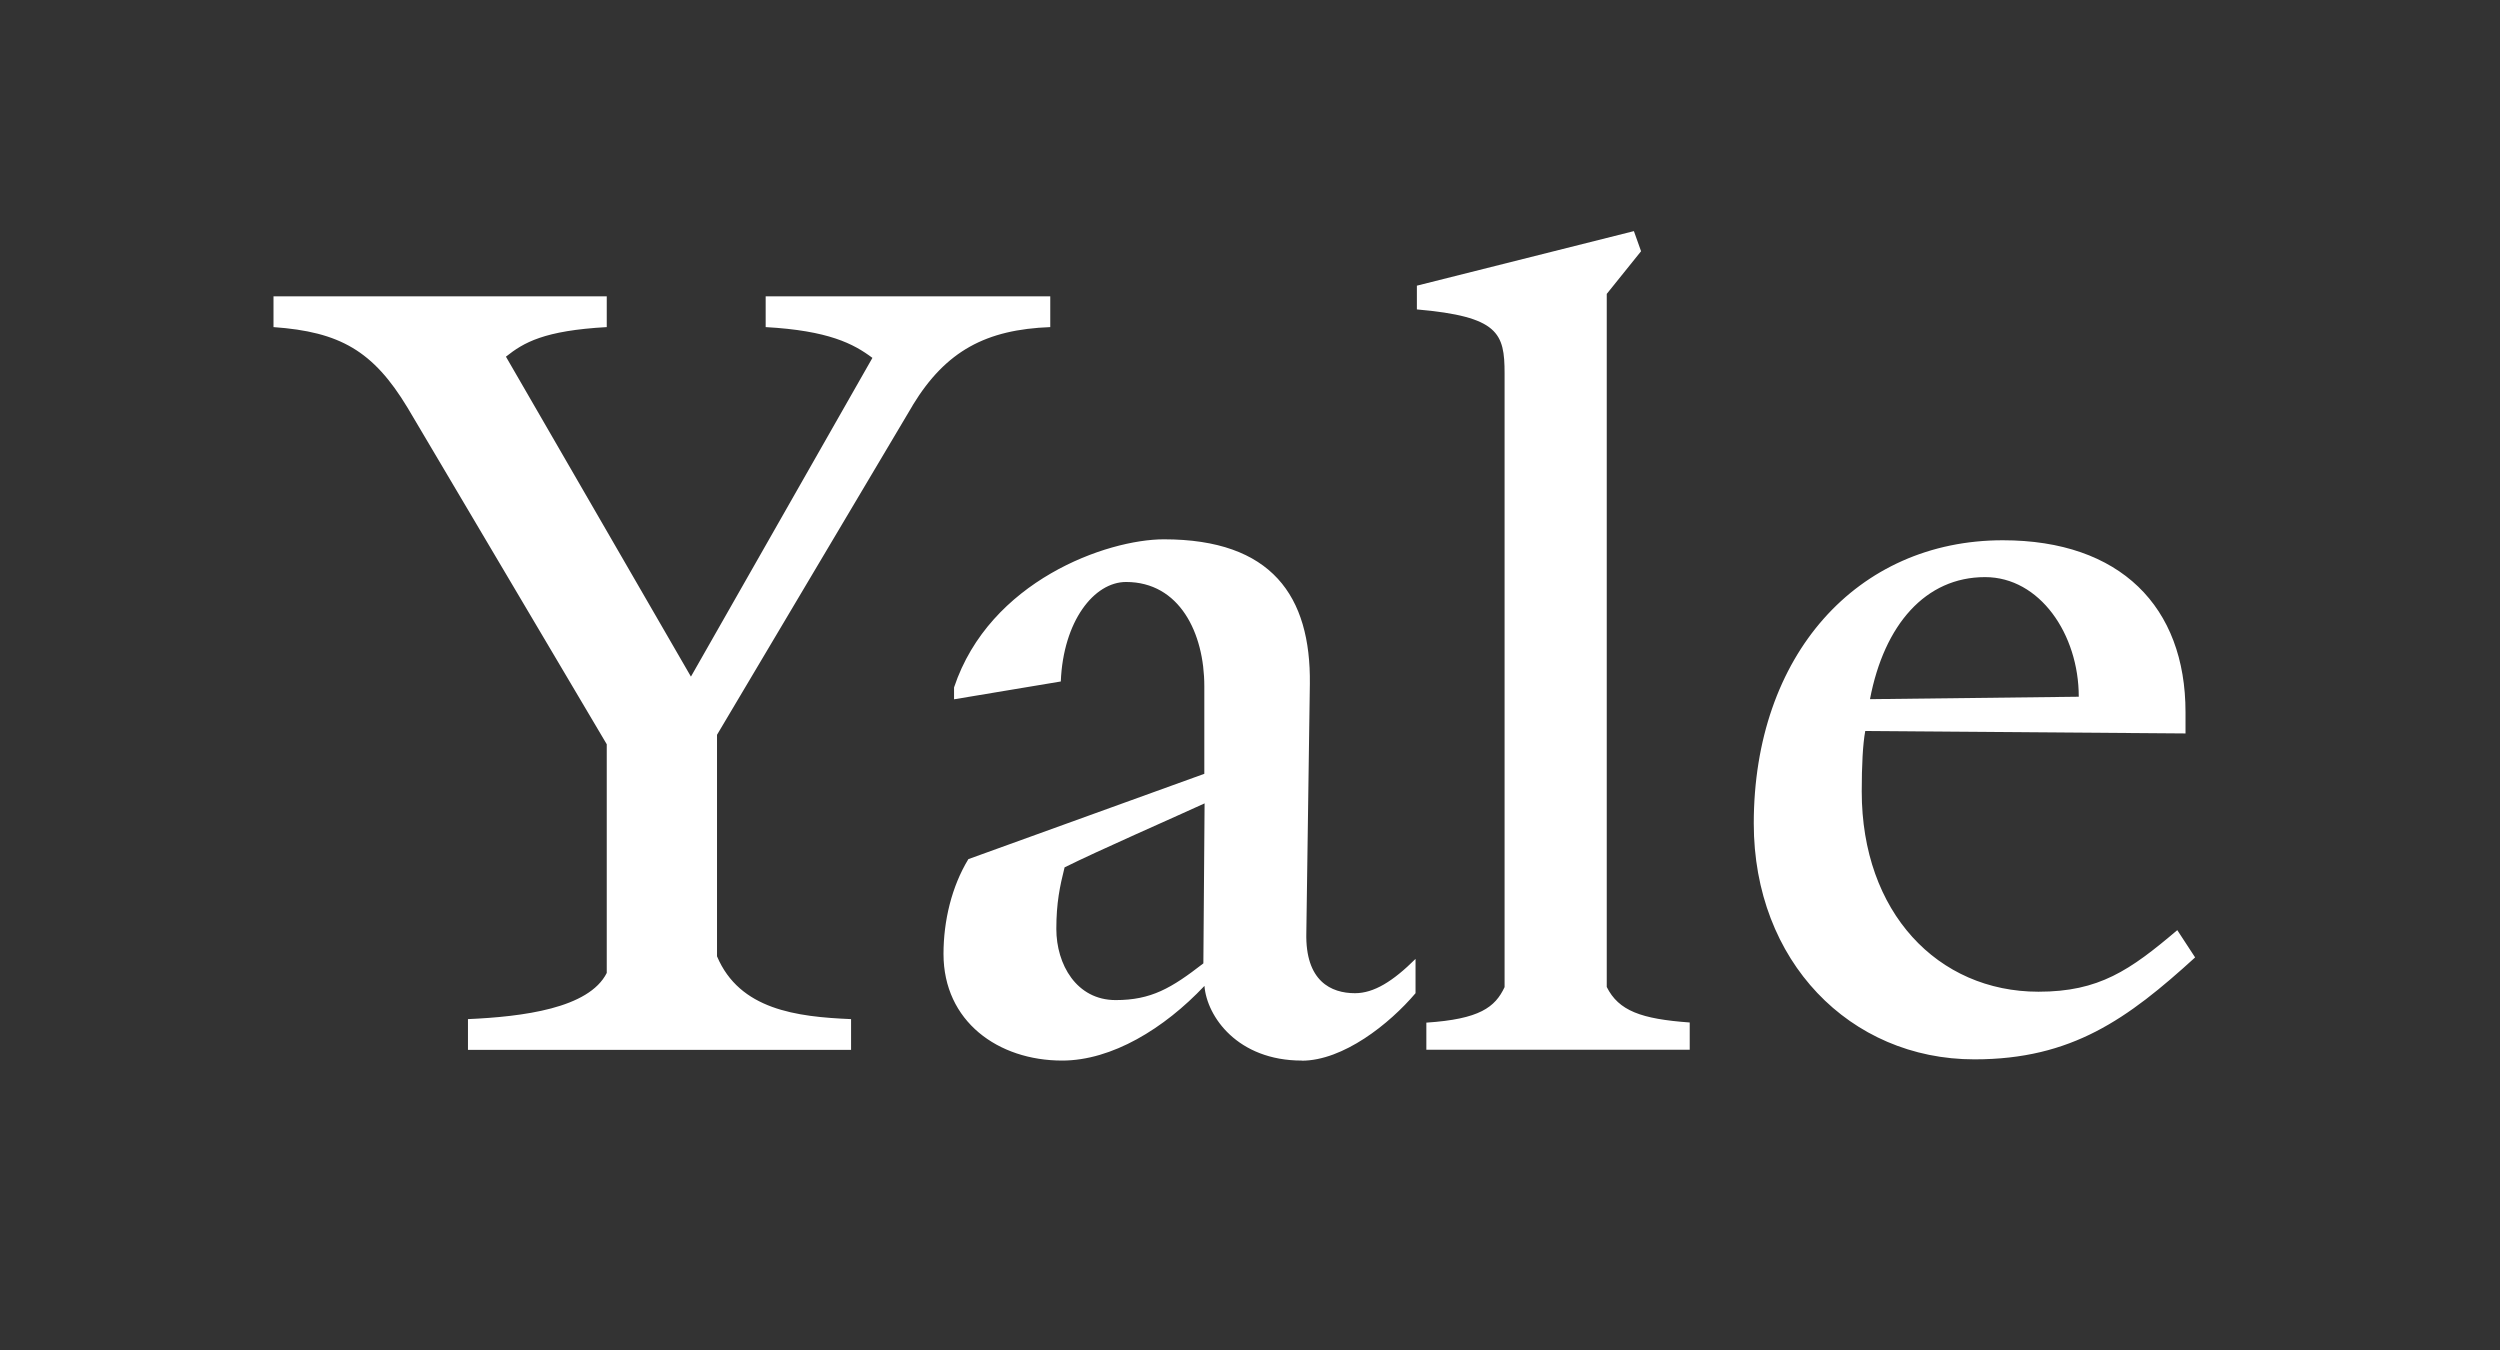 <svg xmlns="http://www.w3.org/2000/svg" fill="none" viewBox="0 0 150 81" height="81" width="150">
<rect x="0" y="0" width="150" height="81" fill="#333333" stroke="none"/>
<path fill="white" d="M54.761 24.324L43.021 44.088V57.38C44.375 60.58 47.789 61.009 51.064 61.147V62.994H28.078V61.147C31.353 61.001 35.334 60.507 36.405 58.377V44.655L24.453 24.462C22.394 21.052 20.399 19.91 16.41 19.626V17.779H36.405V19.626C32.635 19.837 31.426 20.55 30.356 21.4L41.456 40.597L52.345 21.473C51.21 20.623 49.71 19.837 45.94 19.626V17.779H63.016V19.626C59.172 19.772 56.756 21.044 54.761 24.316V24.324ZM78.105 63.634C74.261 63.634 72.413 61.001 72.267 59.154C69.851 61.714 66.713 63.634 63.729 63.634C59.886 63.634 56.61 61.285 56.61 57.235C56.61 55.242 57.105 53.185 58.102 51.548L72.259 46.429V41.172C72.259 37.973 70.767 34.919 67.564 34.919C65.643 34.919 63.794 37.268 63.648 40.889L57.243 41.958V41.245C59.375 34.846 66.421 32.359 69.835 32.359C76.313 32.359 78.656 35.77 78.591 41.035L78.38 55.963C78.308 58.879 79.872 59.592 81.299 59.592C82.434 59.592 83.578 58.879 84.932 57.534V59.592C83.367 61.438 80.594 63.642 78.097 63.642L78.105 63.634ZM63.875 52.042C63.591 53.176 63.38 54.173 63.38 55.736C63.38 57.866 64.589 60.005 66.94 60.005C69.072 60.005 70.281 59.292 72.202 57.802L72.275 48.203C70.426 49.054 65.87 51.046 63.875 52.042ZM85.581 62.994V61.358C88.783 61.147 89.707 60.434 90.275 59.227V22.405C90.275 19.991 89.918 18.994 85.013 18.565V17.14L98.034 13.867L98.464 15.074L96.405 17.634V59.219C97.118 60.645 98.464 61.139 101.383 61.349V62.986H85.589L85.581 62.994ZM118.459 63.561C110.991 63.561 105.226 57.664 105.226 49.41C105.226 39.317 111.421 32.416 120.169 32.416C127.215 32.416 131.131 36.401 131.131 42.727V44.007L111.915 43.861C111.769 44.647 111.704 45.927 111.704 47.49C111.704 54.74 116.261 59.503 122.31 59.503C125.942 59.503 127.791 58.223 130.637 55.809L131.707 57.445C127.653 61.139 124.304 63.561 118.475 63.561H118.459ZM119.099 34.627C115.54 34.627 113.05 37.471 112.199 41.95L124.726 41.804C124.726 38.038 122.375 34.627 119.107 34.627H119.099Z"></path>
</svg>
